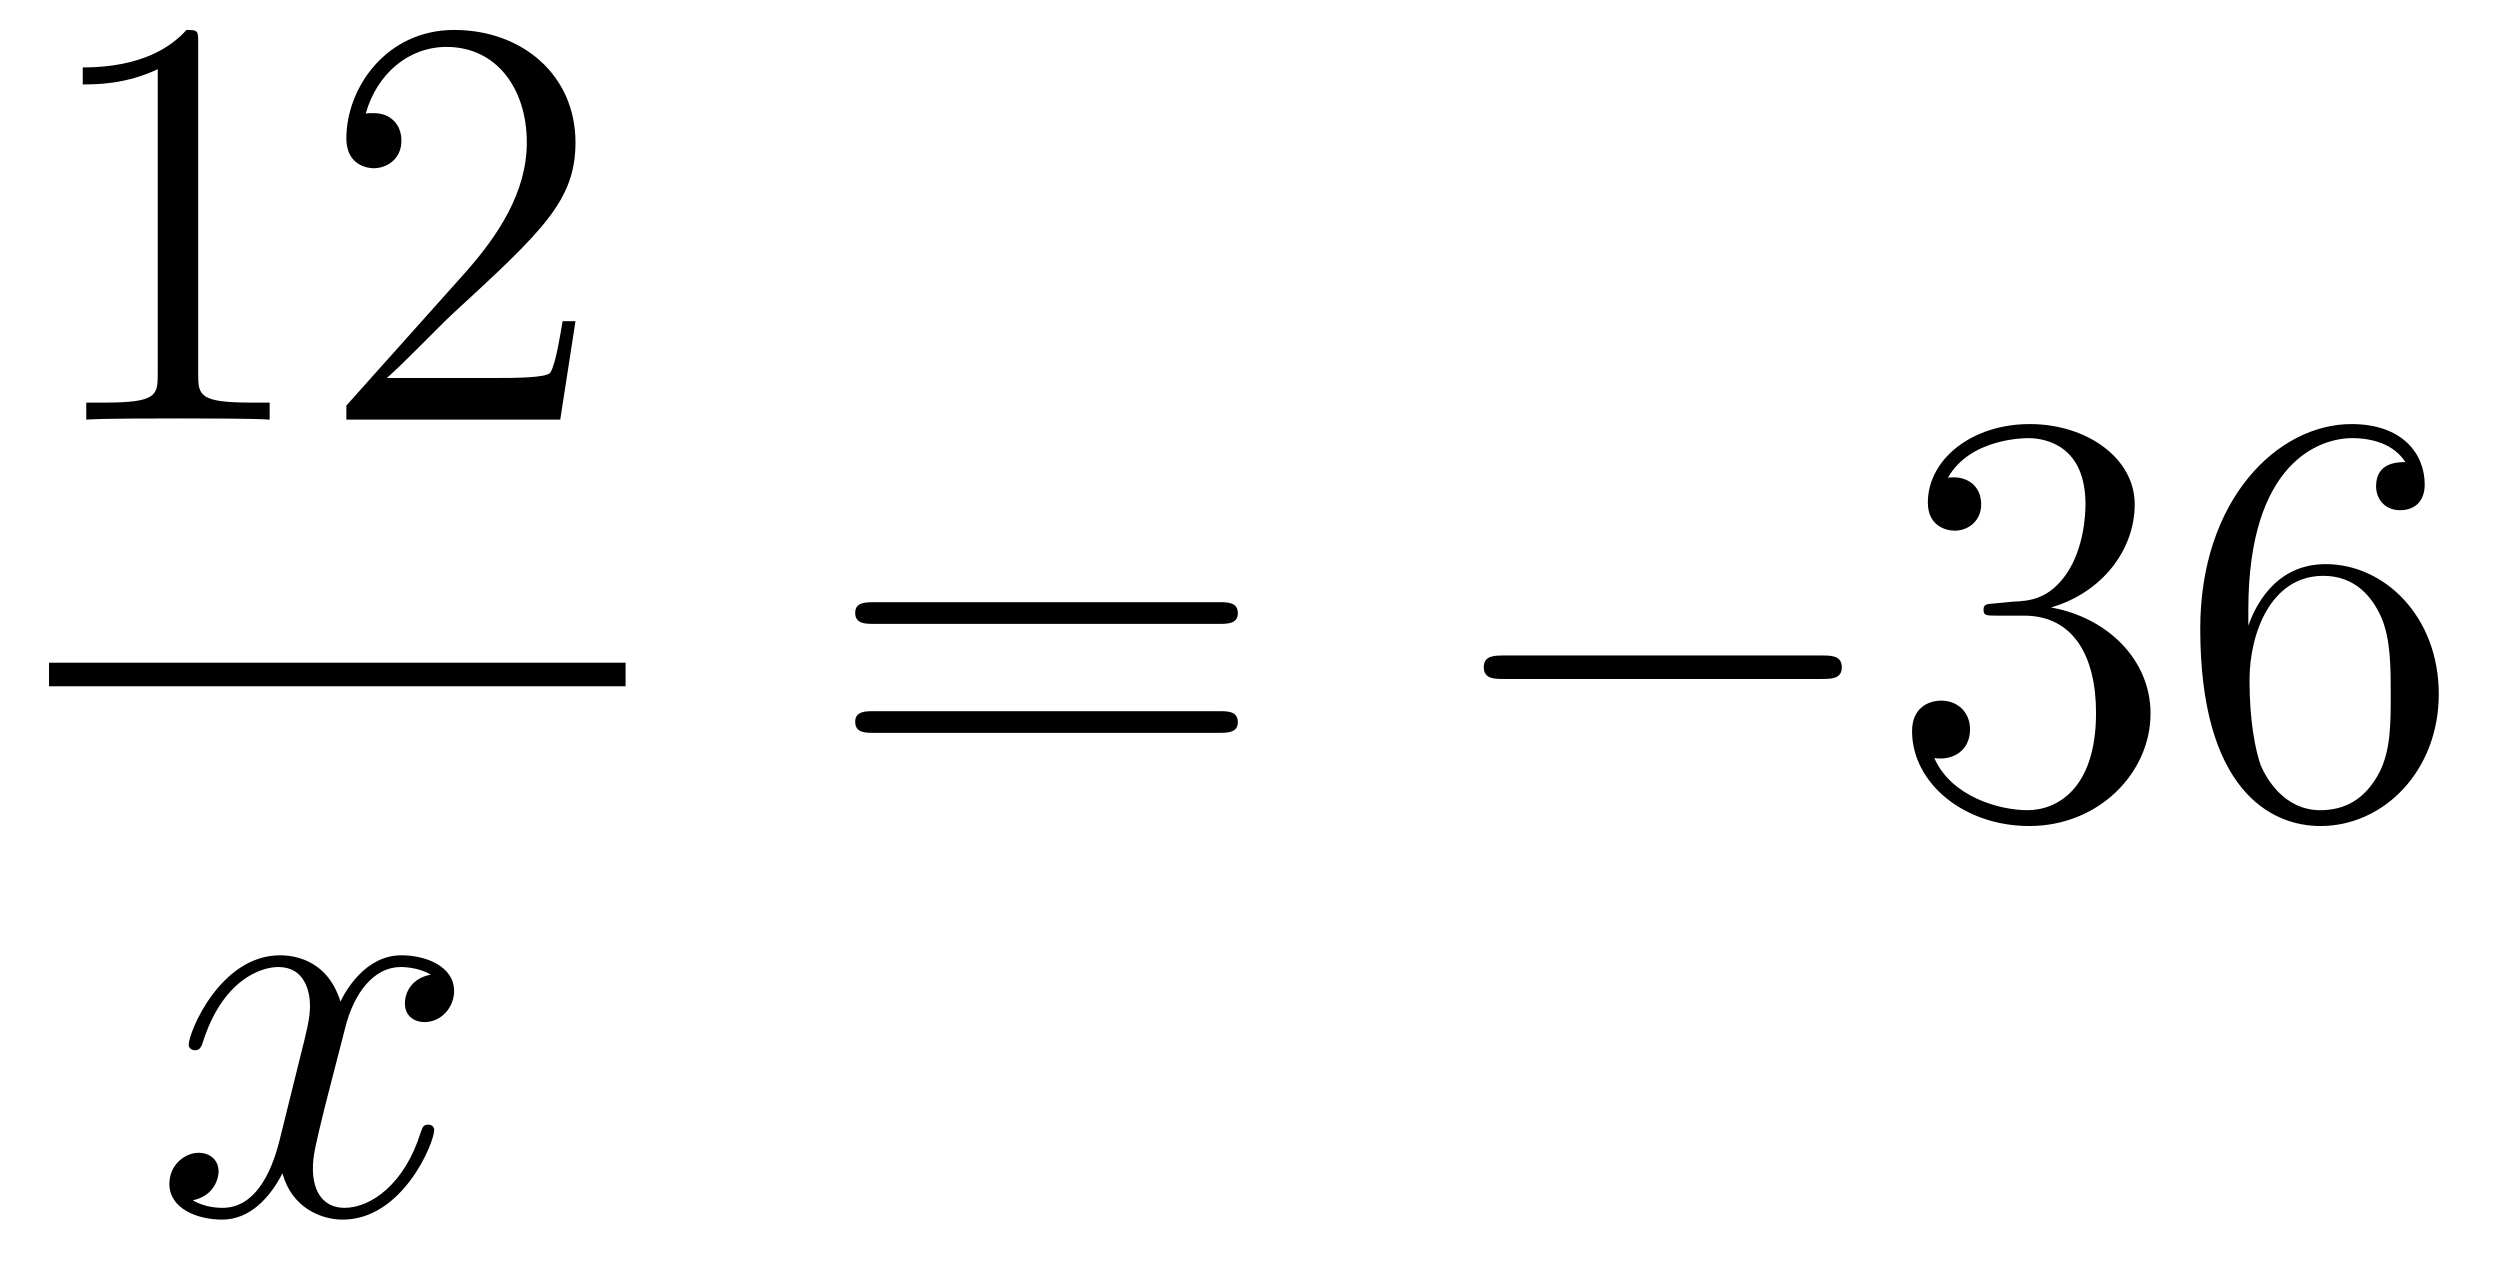 <?xml version='1.0'?>
<!-- This file was generated by dvisvgm 1.14.1 -->
<svg height='26pt' version='1.1' viewBox='0 -26 51 26' width='51pt' xmlns='http://www.w3.org/2000/svg' xmlns:xlink='http://www.w3.org/1999/xlink'>
<g id='page1'>
<g transform='matrix(1 0 0 1 -129 641)'>
<path d='M133.043 -666.102C133.043 -666.378 133.043 -666.389 132.804 -666.389C132.517 -666.067 131.919 -665.624 130.688 -665.624V-665.278C130.963 -665.278 131.56 -665.278 132.218 -665.588V-659.36C132.218 -658.93 132.182 -658.787 131.13 -658.787H130.76V-658.44C131.082 -658.464 132.242 -658.464 132.636 -658.464C133.031 -658.464 134.178 -658.464 134.501 -658.44V-658.787H134.131C133.079 -658.787 133.043 -658.93 133.043 -659.36V-666.102ZM140.74 -660.448H140.477C140.441 -660.245 140.345 -659.587 140.226 -659.396C140.142 -659.289 139.461 -659.289 139.102 -659.289H136.891C137.213 -659.564 137.942 -660.329 138.253 -660.616C140.07 -662.289 140.74 -662.911 140.74 -664.094C140.74 -665.469 139.652 -666.389 138.265 -666.389C136.879 -666.389 136.066 -665.206 136.066 -664.178C136.066 -663.568 136.592 -663.568 136.627 -663.568C136.879 -663.568 137.189 -663.747 137.189 -664.13C137.189 -664.465 136.962 -664.692 136.627 -664.692C136.52 -664.692 136.496 -664.692 136.46 -664.68C136.687 -665.493 137.333 -666.043 138.11 -666.043C139.126 -666.043 139.747 -665.194 139.747 -664.094C139.747 -663.078 139.162 -662.193 138.481 -661.428L136.066 -658.727V-658.44H140.429L140.74 -660.448Z' fill-rule='evenodd'/>
<path d='M130 -653H141.762V-653.481H130'/>
<path d='M137.786 -647.117C137.404 -647.046 137.26 -646.759 137.26 -646.532C137.26 -646.245 137.487 -646.149 137.655 -646.149C138.013 -646.149 138.264 -646.46 138.264 -646.782C138.264 -647.285 137.691 -647.512 137.188 -647.512C136.459 -647.512 136.053 -646.794 135.945 -646.567C135.67 -647.464 134.929 -647.512 134.714 -647.512C133.495 -647.512 132.849 -645.946 132.849 -645.683C132.849 -645.635 132.897 -645.575 132.981 -645.575C133.076 -645.575 133.1 -645.647 133.124 -645.695C133.531 -647.022 134.332 -647.273 134.678 -647.273C135.216 -647.273 135.324 -646.771 135.324 -646.484C135.324 -646.221 135.252 -645.946 135.108 -645.372L134.702 -643.734C134.523 -643.017 134.176 -642.36 133.542 -642.36C133.483 -642.36 133.184 -642.36 132.933 -642.515C133.363 -642.599 133.459 -642.957 133.459 -643.101C133.459 -643.34 133.28 -643.483 133.053 -643.483C132.766 -643.483 132.455 -643.232 132.455 -642.85C132.455 -642.348 133.017 -642.12 133.531 -642.12C134.104 -642.12 134.511 -642.575 134.762 -643.065C134.953 -642.36 135.551 -642.12 135.993 -642.12C137.213 -642.12 137.858 -643.687 137.858 -643.949C137.858 -644.009 137.81 -644.057 137.738 -644.057C137.631 -644.057 137.619 -643.997 137.583 -643.902C137.26 -642.85 136.567 -642.36 136.029 -642.36C135.611 -642.36 135.383 -642.67 135.383 -643.16C135.383 -643.423 135.431 -643.615 135.623 -644.404L136.041 -646.029C136.22 -646.747 136.627 -647.273 137.177 -647.273C137.201 -647.273 137.535 -647.273 137.786 -647.117Z' fill-rule='evenodd'/>
<path d='M153.869 -654.273C154.036 -654.273 154.252 -654.273 154.252 -654.488C154.252 -654.715 154.048 -654.715 153.869 -654.715H146.828C146.661 -654.715 146.446 -654.715 146.446 -654.5C146.446 -654.273 146.649 -654.273 146.828 -654.273H153.869ZM153.869 -652.05C154.036 -652.05 154.252 -652.05 154.252 -652.265C154.252 -652.492 154.048 -652.492 153.869 -652.492H146.828C146.661 -652.492 146.446 -652.492 146.446 -652.277C146.446 -652.05 146.649 -652.05 146.828 -652.05H153.869Z' fill-rule='evenodd'/>
<path d='M166.155 -653.149C166.358 -653.149 166.573 -653.149 166.573 -653.388C166.573 -653.628 166.358 -653.628 166.155 -653.628H159.688C159.485 -653.628 159.269 -653.628 159.269 -653.388C159.269 -653.149 159.485 -653.149 159.688 -653.149H166.155Z' fill-rule='evenodd'/>
<path d='M169.715 -654.692C169.512 -654.68 169.464 -654.667 169.464 -654.56C169.464 -654.441 169.524 -654.441 169.739 -654.441H170.289C171.305 -654.441 171.759 -653.604 171.759 -652.456C171.759 -650.89 170.946 -650.472 170.361 -650.472C169.787 -650.472 168.806 -650.747 168.46 -651.536C168.842 -651.476 169.189 -651.691 169.189 -652.121C169.189 -652.468 168.938 -652.707 168.603 -652.707C168.316 -652.707 168.006 -652.54 168.006 -652.086C168.006 -651.022 169.07 -650.149 170.396 -650.149C171.819 -650.149 172.871 -651.237 172.871 -652.444C172.871 -653.544 171.986 -654.405 170.839 -654.608C171.879 -654.907 172.548 -655.779 172.548 -656.712C172.548 -657.656 171.568 -658.349 170.408 -658.349C169.213 -658.349 168.328 -657.62 168.328 -656.748C168.328 -656.269 168.699 -656.174 168.878 -656.174C169.129 -656.174 169.416 -656.353 169.416 -656.712C169.416 -657.094 169.129 -657.262 168.866 -657.262C168.795 -657.262 168.771 -657.262 168.735 -657.25C169.189 -658.062 170.313 -658.062 170.372 -658.062C170.767 -658.062 171.544 -657.883 171.544 -656.712C171.544 -656.485 171.508 -655.815 171.161 -655.301C170.803 -654.775 170.396 -654.739 170.074 -654.727L169.715 -654.692ZM174.866 -654.56C174.866 -657.584 176.336 -658.062 176.982 -658.062C177.412 -658.062 177.842 -657.931 178.069 -657.573C177.926 -657.573 177.472 -657.573 177.472 -657.082C177.472 -656.819 177.651 -656.592 177.962 -656.592C178.261 -656.592 178.464 -656.772 178.464 -657.118C178.464 -657.74 178.01 -658.349 176.97 -658.349C175.464 -658.349 173.885 -656.808 173.885 -654.177C173.885 -650.89 175.32 -650.149 176.336 -650.149C177.639 -650.149 178.751 -651.285 178.751 -652.839C178.751 -654.428 177.639 -655.492 176.444 -655.492C175.38 -655.492 174.985 -654.572 174.866 -654.237V-654.56ZM176.336 -650.472C175.583 -650.472 175.224 -651.141 175.117 -651.392C175.009 -651.703 174.89 -652.289 174.89 -653.126C174.89 -654.07 175.32 -655.253 176.396 -655.253C177.053 -655.253 177.4 -654.811 177.579 -654.405C177.771 -653.962 177.771 -653.365 177.771 -652.851C177.771 -652.241 177.771 -651.703 177.543 -651.249C177.244 -650.675 176.814 -650.472 176.336 -650.472Z' fill-rule='evenodd'/>
</g>
</g>
</svg>
